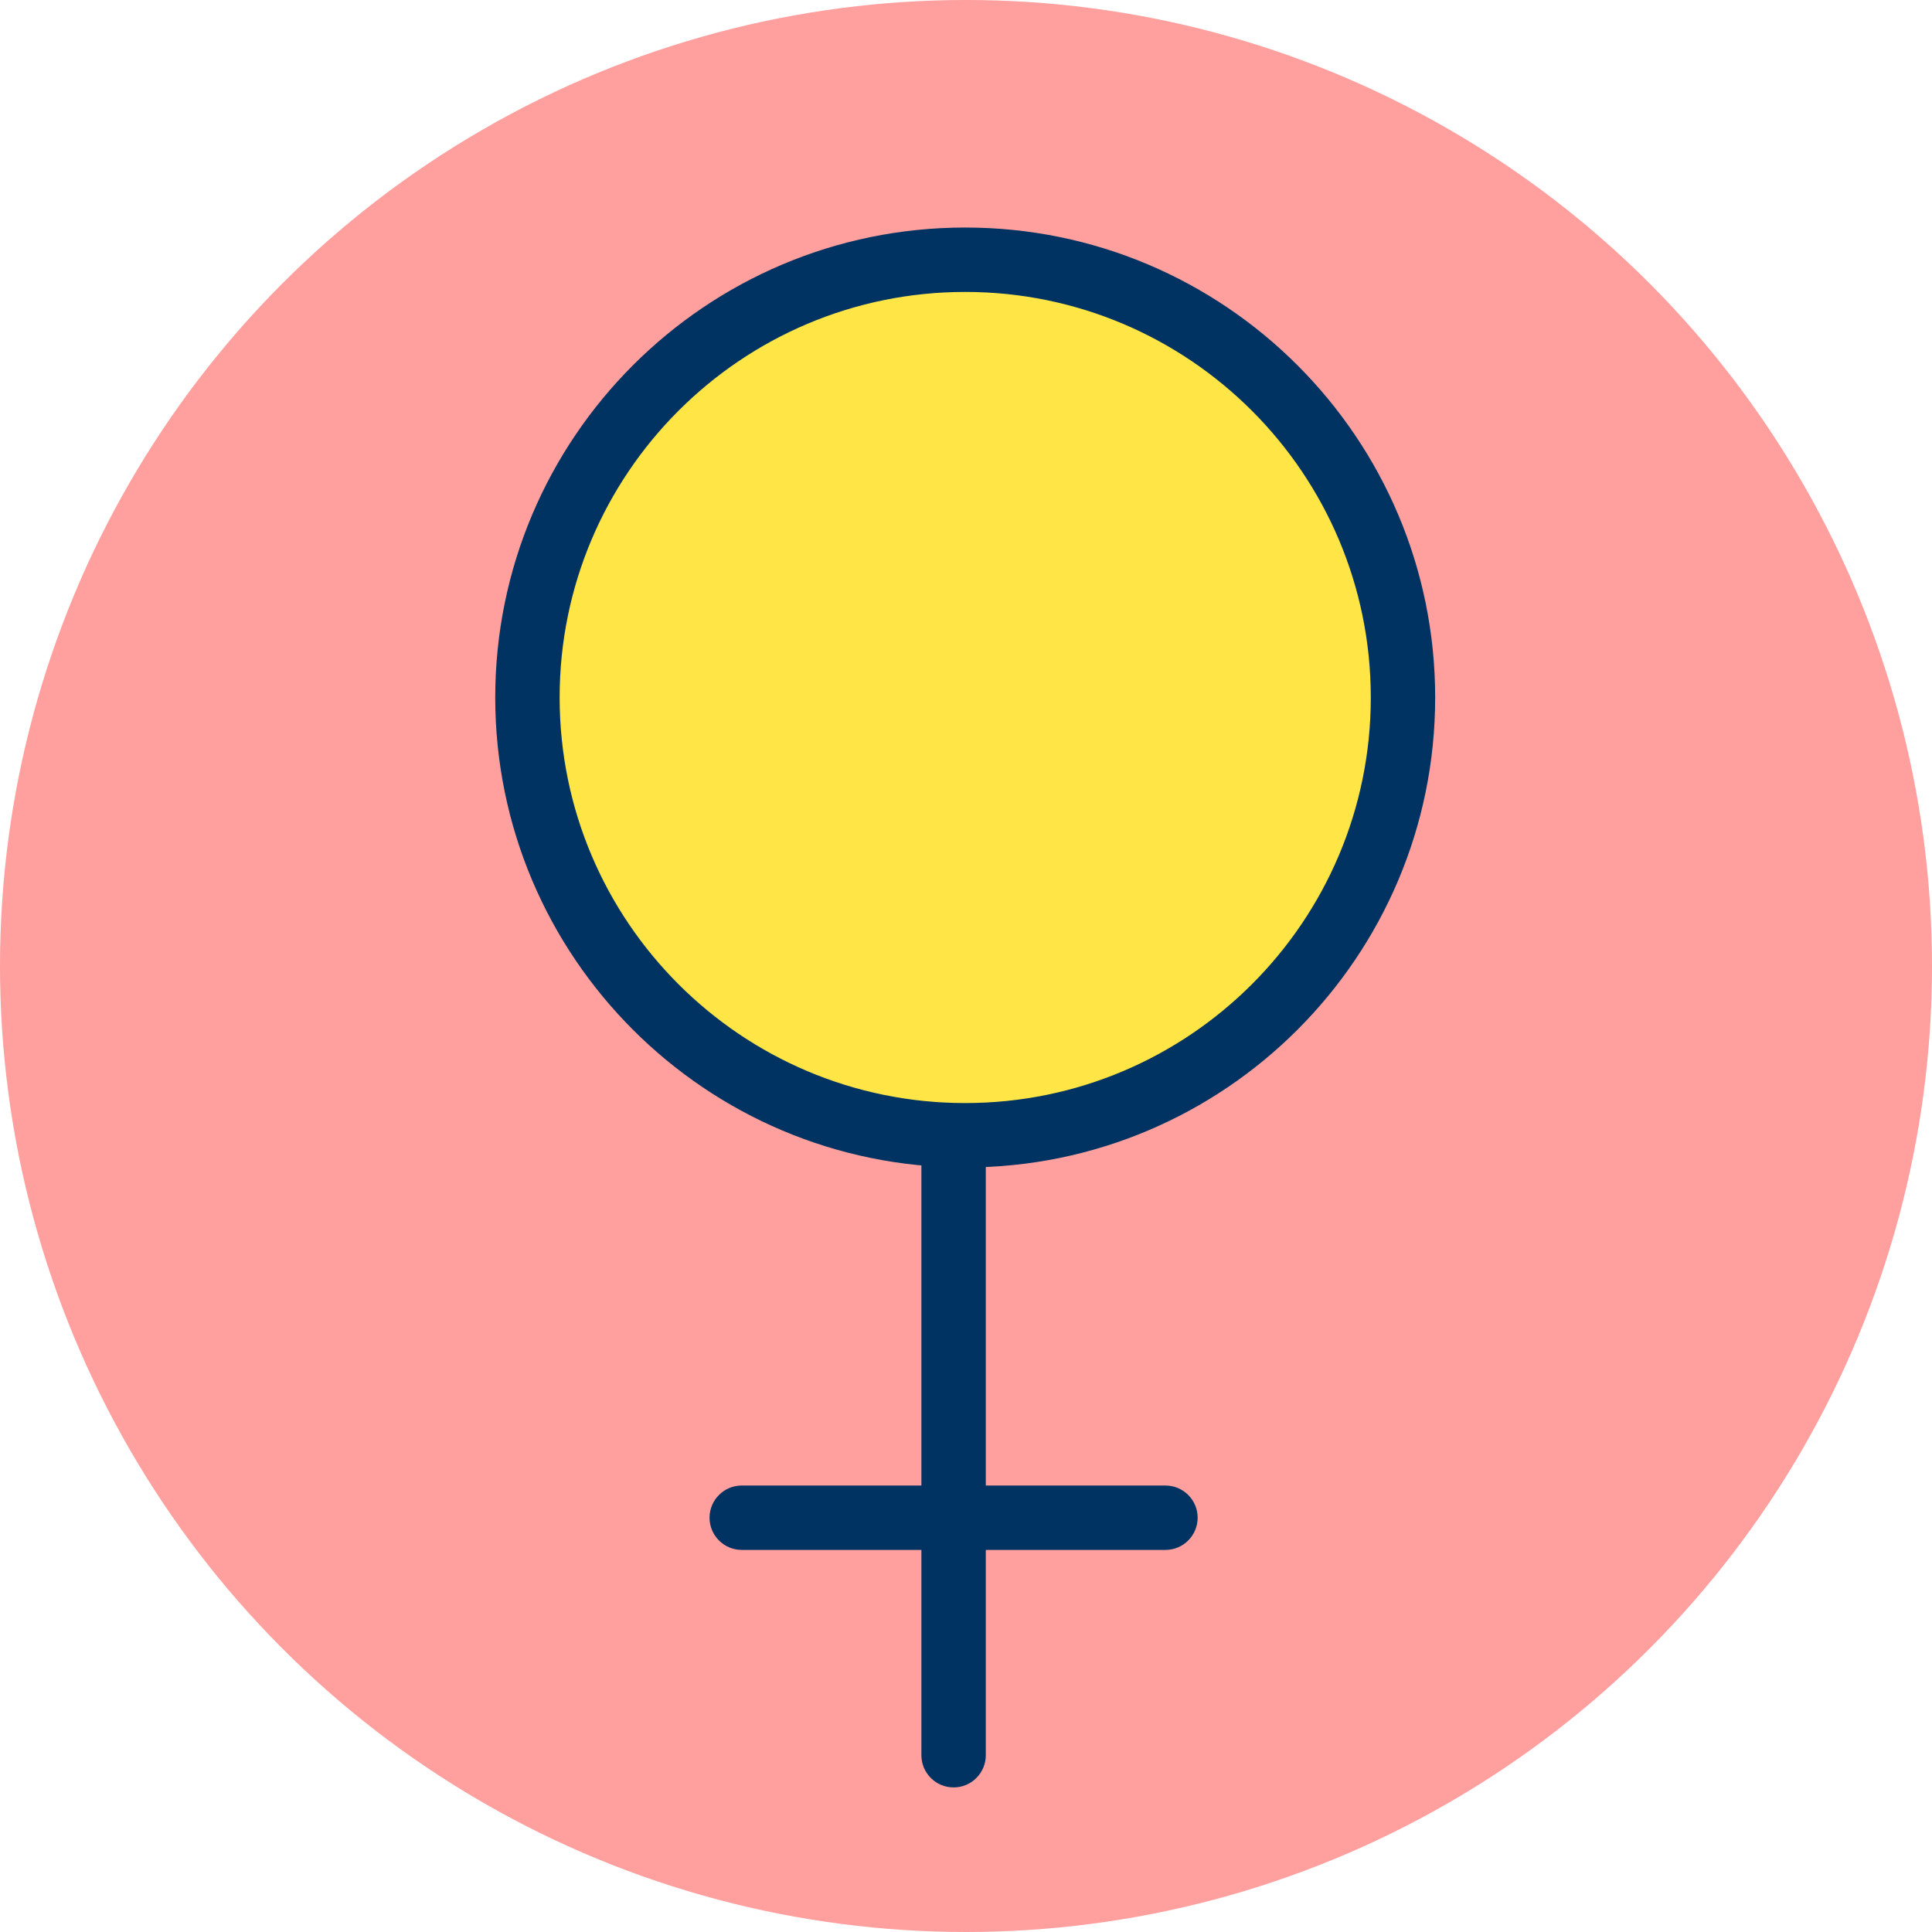 <?xml version="1.0" encoding="UTF-8" standalone="no"?>
<!DOCTYPE svg PUBLIC "-//W3C//DTD SVG 1.1//EN" "http://www.w3.org/Graphics/SVG/1.1/DTD/svg11.dtd">
<svg width="100%" height="100%" viewBox="0 0 120 120" version="1.1" xmlns="http://www.w3.org/2000/svg" xmlns:xlink="http://www.w3.org/1999/xlink" xml:space="preserve" xmlns:serif="http://www.serif.com/" style="fill-rule:evenodd;clip-rule:evenodd;stroke-linejoin:round;stroke-miterlimit:2;">
    <g transform="matrix(1,0,0,1,-1635.75,-144.942)">
        <g id="_12-2" serif:id="12-2" transform="matrix(1,0,0,1,1635.75,144.942)">
            <rect x="0" y="0" width="120" height="120" style="fill:none;"/>
            <circle cx="60" cy="60" r="60" style="fill:rgb(255,159,158);"/>
            <g transform="matrix(1.402,0,0,1.402,-191.719,-1045.15)">
                <circle cx="179.508" cy="776.372" r="19.394" style="fill:rgb(255,230,70);"/>
            </g>
            <g transform="matrix(1.402,0,0,1.402,-191.719,-1045.15)">
                <path d="M179.508,755.551C168.017,755.551 158.687,764.88 158.687,776.372C158.687,787.863 168.017,797.192 179.508,797.192C190.999,797.192 200.328,787.863 200.328,776.372C200.328,764.88 190.999,755.551 179.508,755.551ZM179.508,758.404C189.425,758.404 197.476,766.455 197.476,776.372C197.476,786.288 189.425,794.339 179.508,794.339C169.591,794.339 161.54,786.288 161.54,776.372C161.54,766.455 169.591,758.404 179.508,758.404Z" style="fill:rgb(0,51,97);"/>
            </g>
            <g transform="matrix(1.402,0,0,1.125,-203.119,-490.656)">
                <path d="M185.698,498.997L185.698,533.046C185.698,534.027 186.337,534.823 187.125,534.823C187.912,534.823 188.551,534.027 188.551,533.046L188.551,498.997C188.551,498.016 187.912,497.219 187.125,497.219C186.337,497.219 185.698,498.016 185.698,498.997Z" style="fill:rgb(0,51,97);"/>
            </g>
            <g transform="matrix(1.402,0,0,1.402,-199.665,-629.032)">
                <path d="M175.275,517.332L194.047,517.332C194.834,517.332 195.473,516.693 195.473,515.906C195.473,515.119 194.834,514.48 194.047,514.48L175.275,514.48C174.488,514.48 173.849,515.119 173.849,515.906C173.849,516.693 174.488,517.332 175.275,517.332Z" style="fill:rgb(0,51,97);"/>
            </g>
        </g>
    </g>
</svg>
